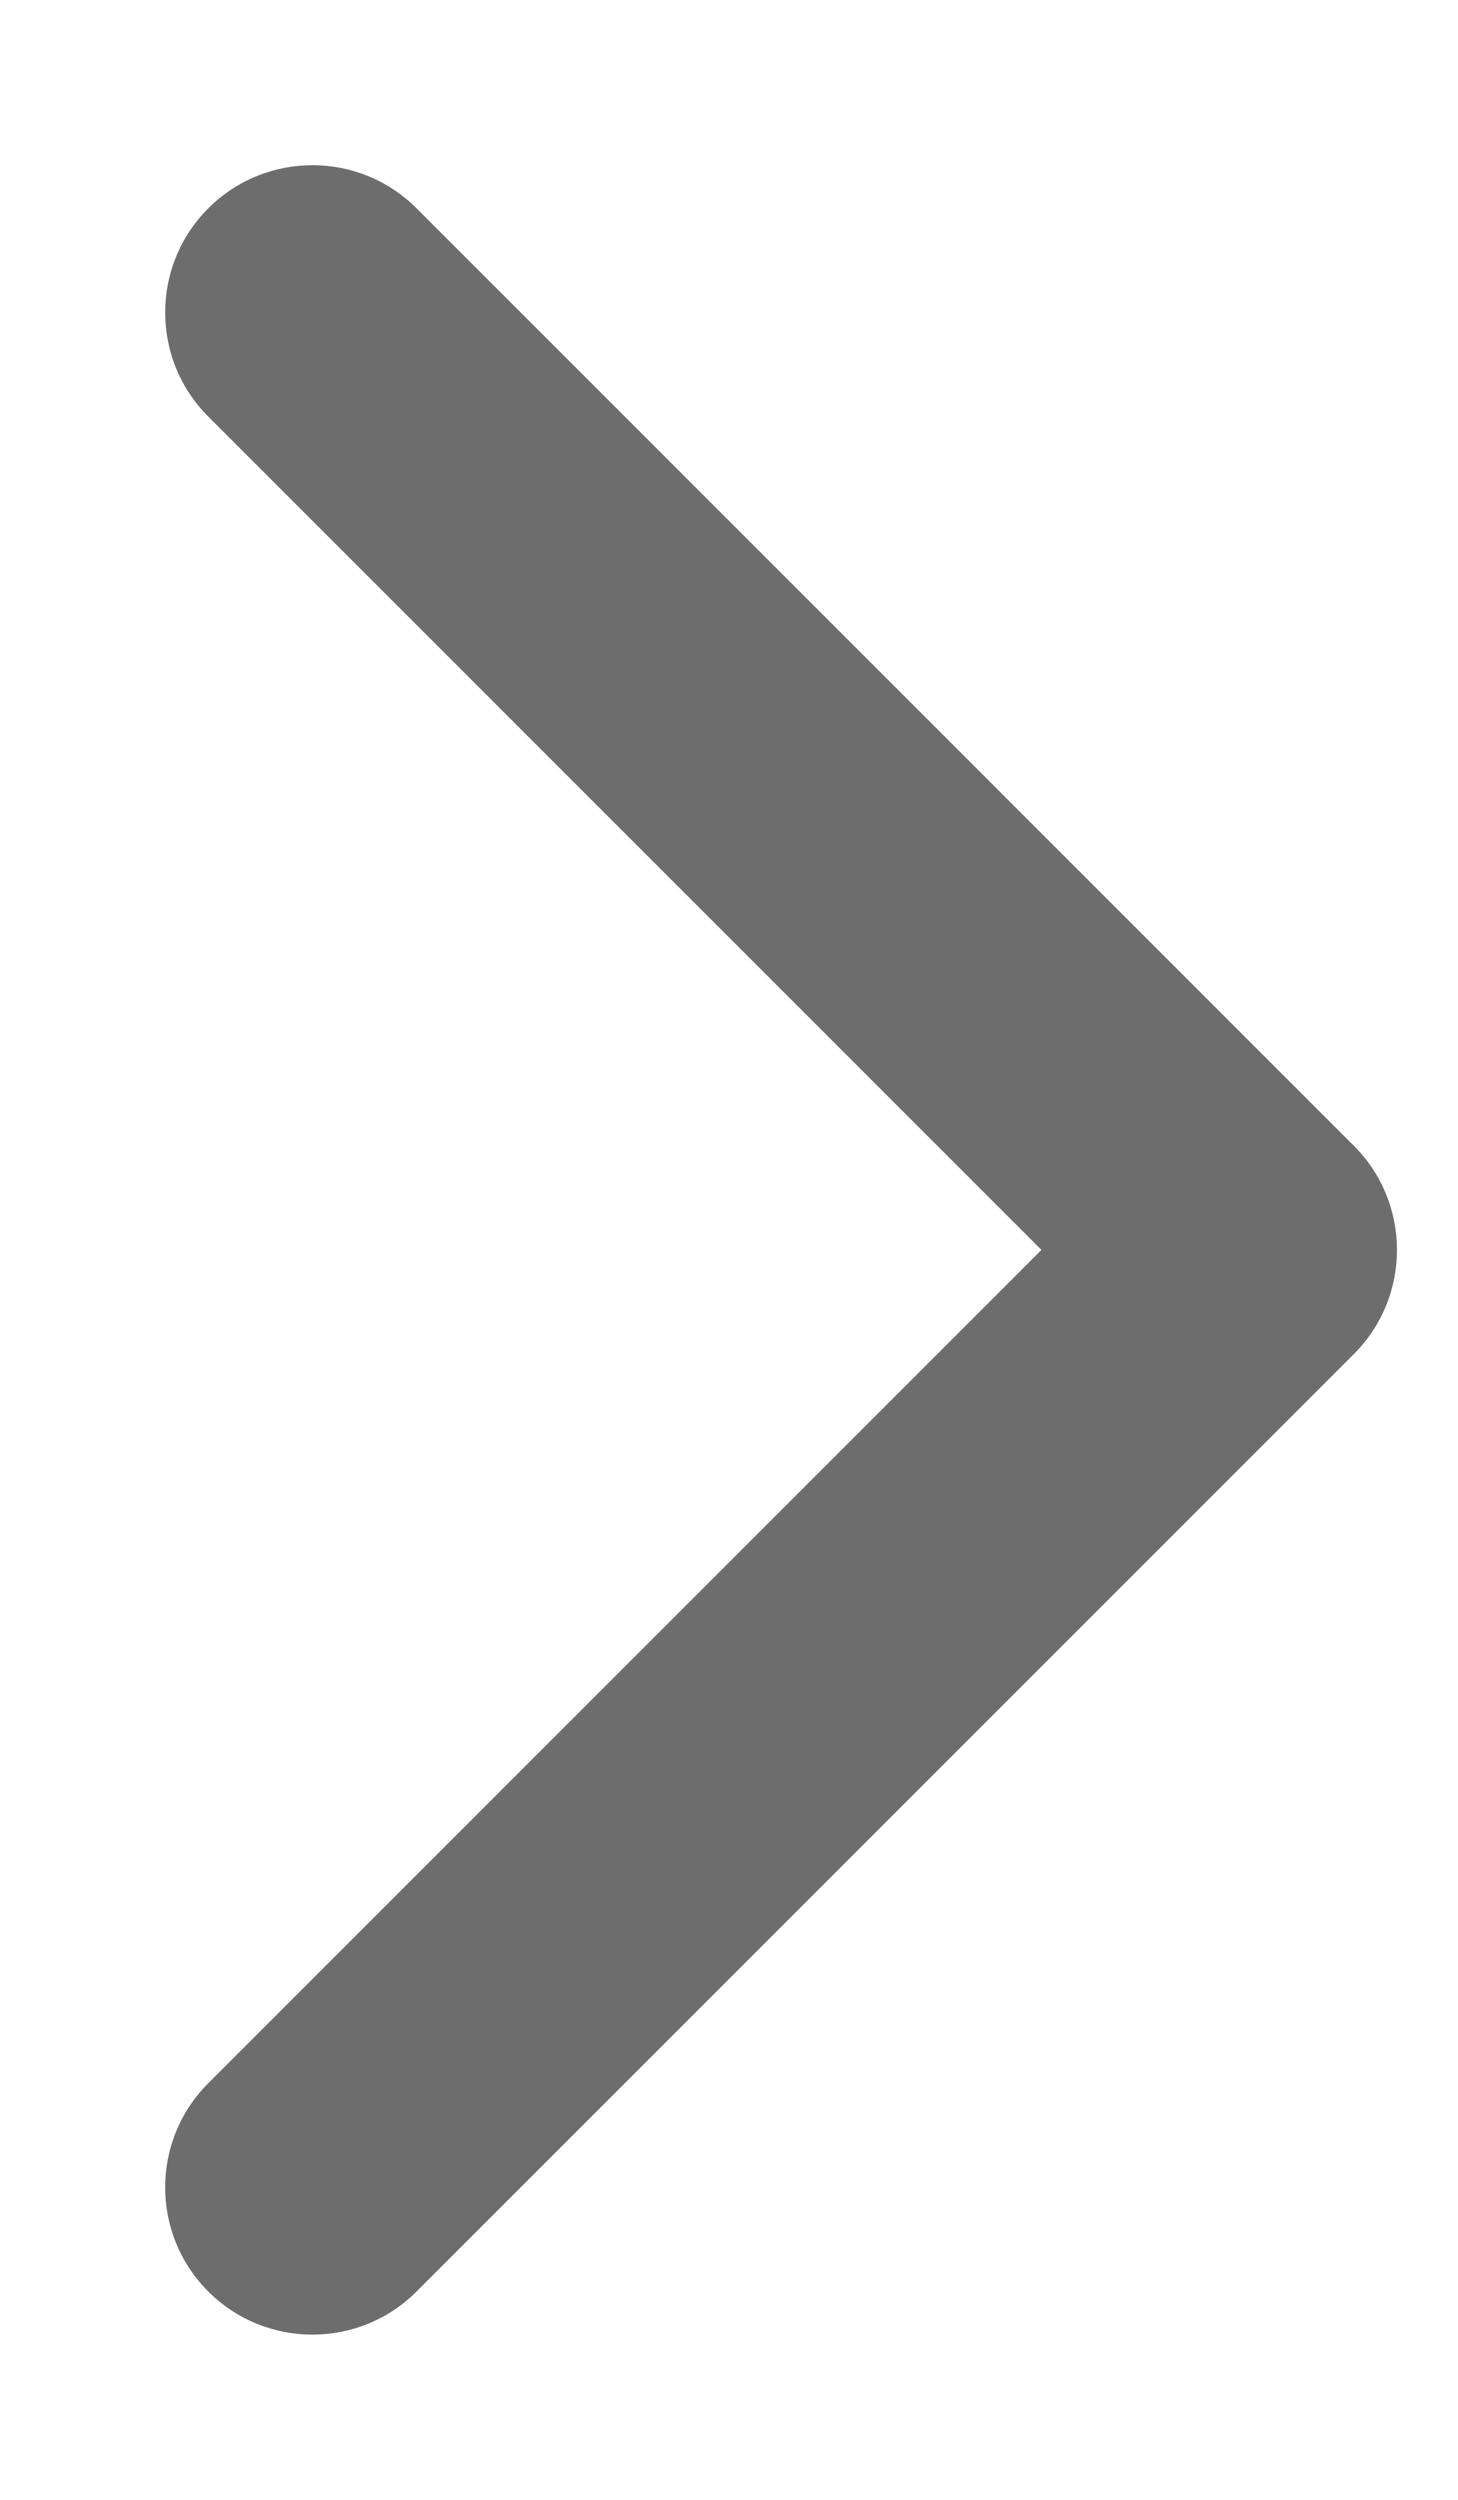 <?xml version="1.0" encoding="UTF-8"?> <svg xmlns="http://www.w3.org/2000/svg" width="7" height="12" viewBox="0 0 7 12" fill="none"><path d="M6.5 6.5C6.776 6.224 6.776 5.776 6.5 5.5L2 1C1.724 0.724 1.276 0.724 1 1C0.724 1.276 0.724 1.724 1 2L5 6L1 10C0.724 10.276 0.724 10.724 1 11C1.276 11.276 1.724 11.276 2 11L6.5 6.5ZM5 6V6.707H6V6V5.293H5V6Z" fill="#6D6D6D"></path></svg> 